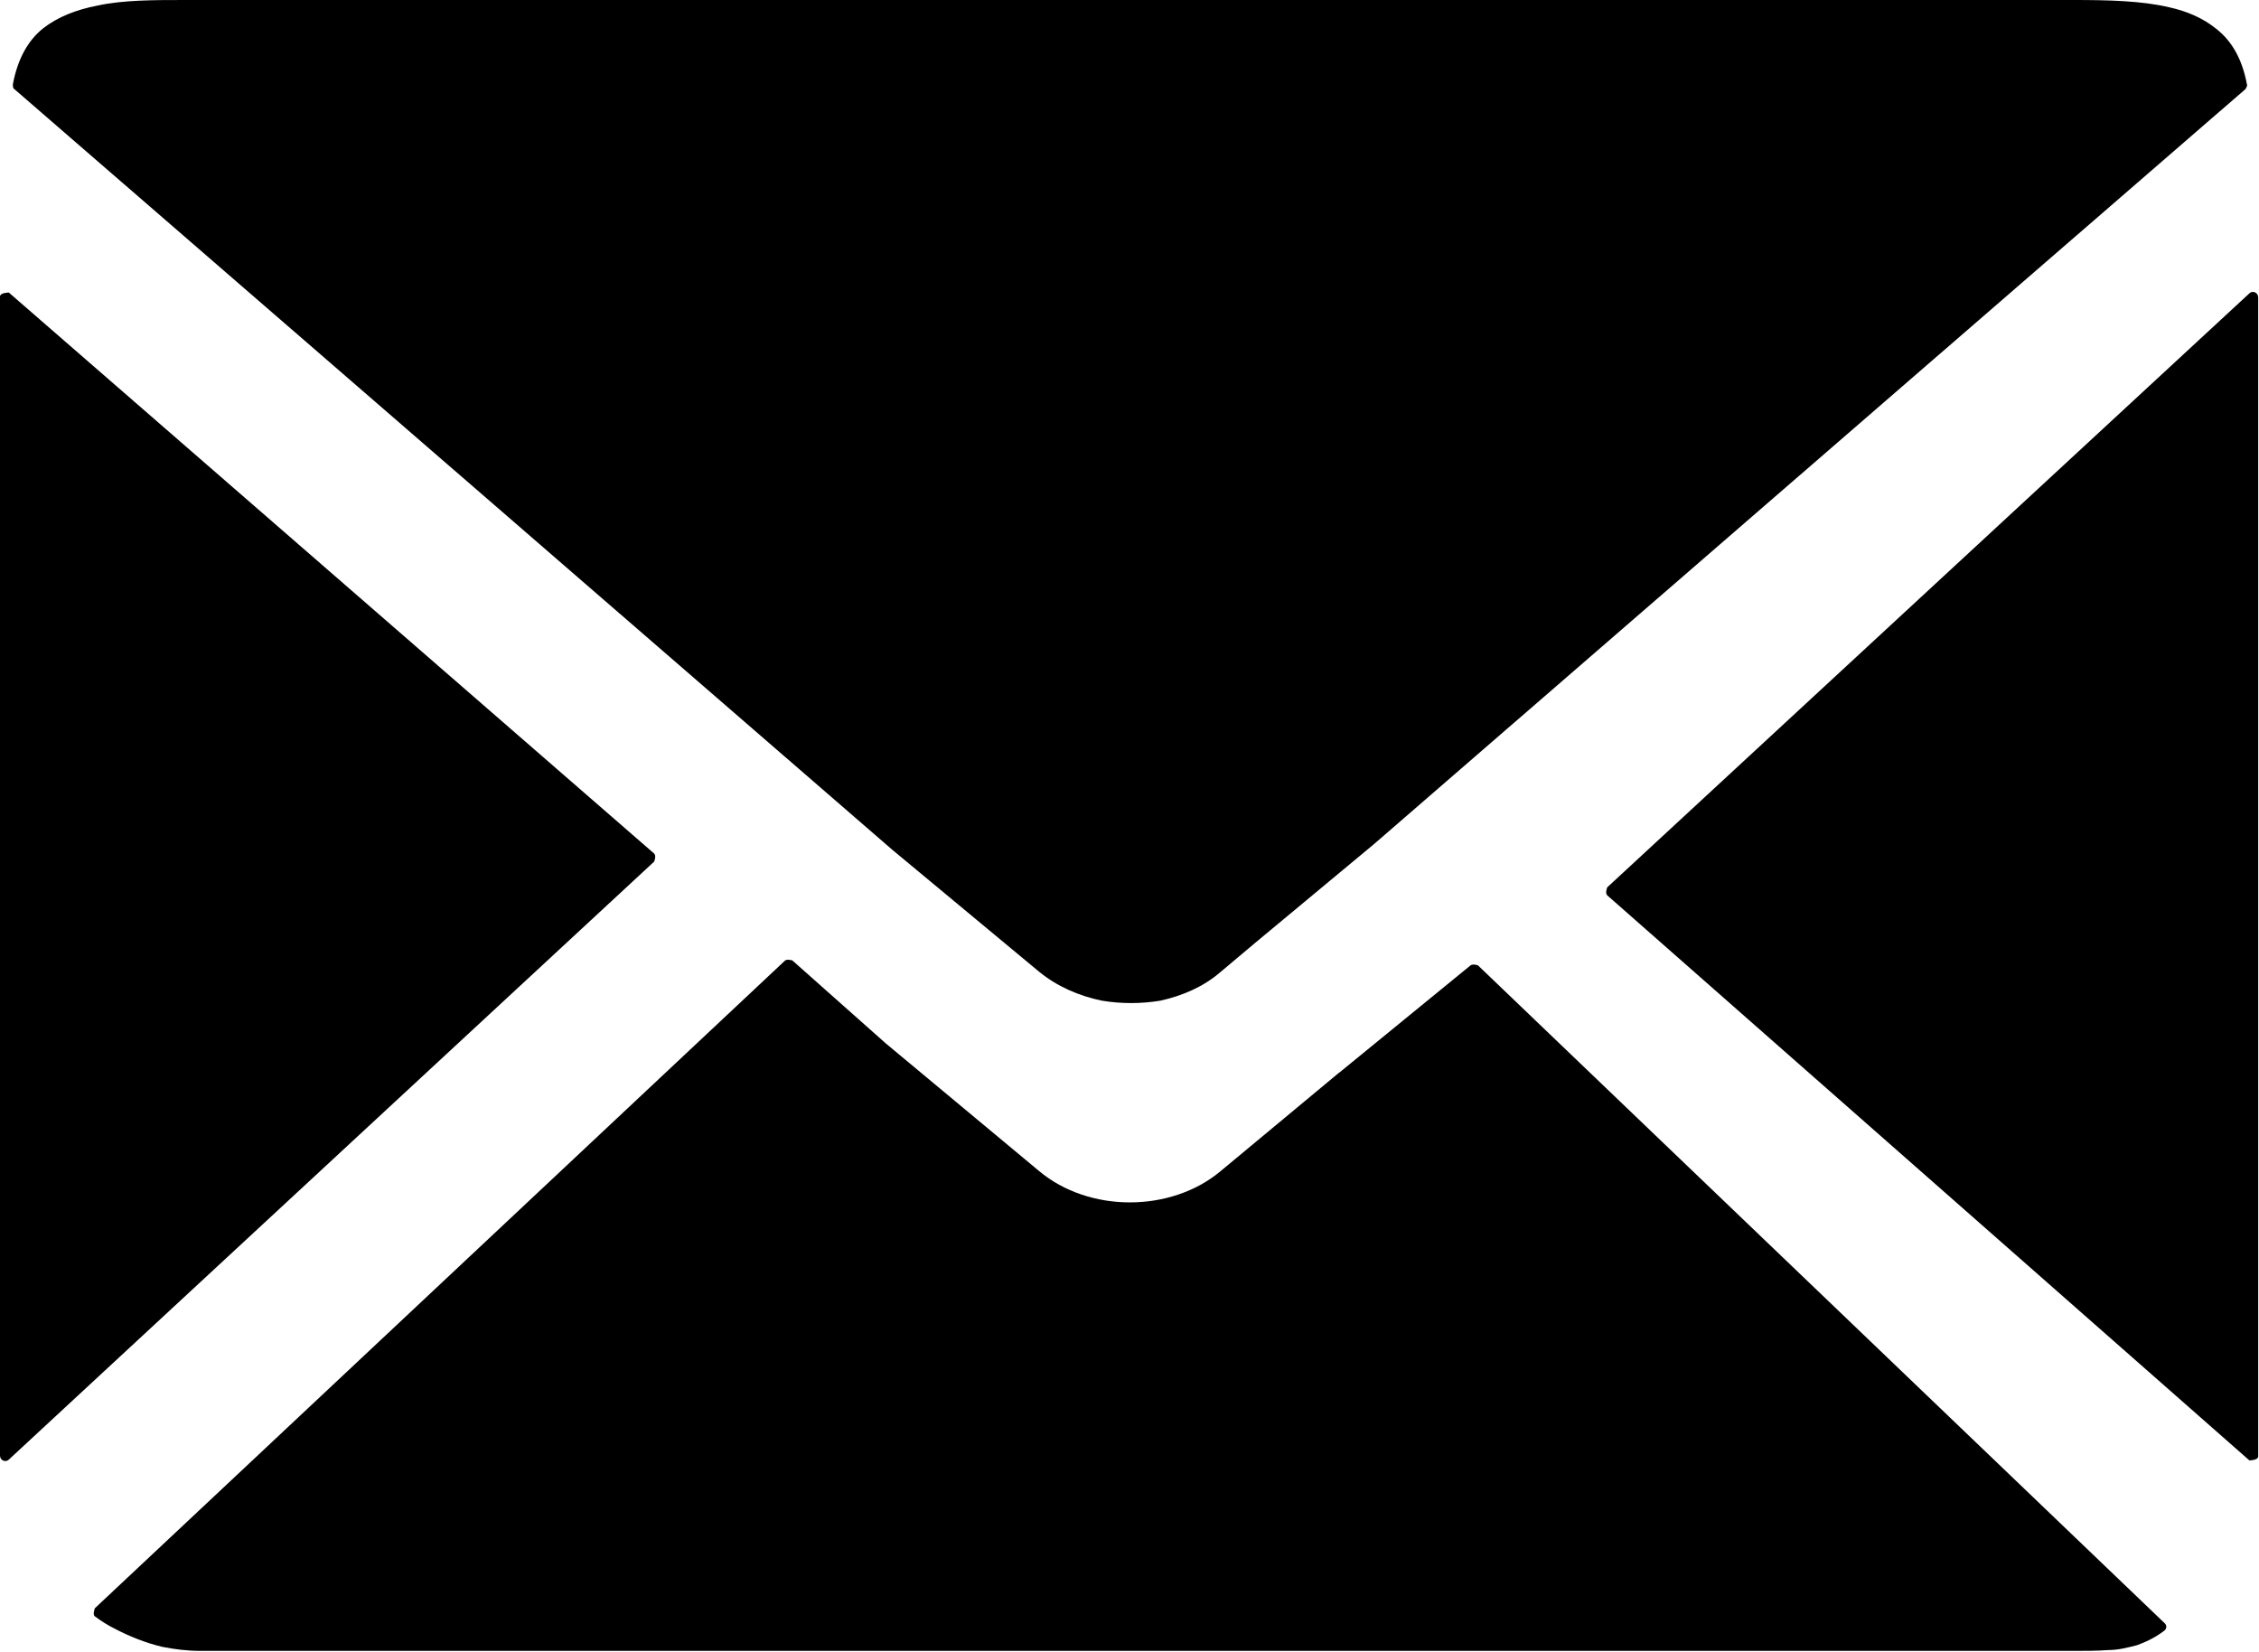 <?xml version="1.0" encoding="UTF-8"?><svg id="_イヤー_2" xmlns="http://www.w3.org/2000/svg" viewBox="0 0 28.11 20.55"><g id="_容"><g><path d="M0,3.69v14.42c0,.06,.07,.09,.11,.05l8.03-7.44s.03-.07,0-.1L.11,3.64s-.11,0-.11,.05Z"/><path d="M25.8,0H2.31c-.4,0-.78,0-1.1,.07-.26,.05-.49,.14-.67,.28-.19,.15-.32,.38-.38,.7,0,.02,0,.05,.02,.06L11.1,10.57l1.83,1.52c.22,.18,.49,.3,.78,.36,.24,.04,.49,.04,.73,0,.27-.06,.53-.17,.74-.35l.44-.37,1.48-1.23L27.94,1.11s.03-.04,.02-.06c-.06-.32-.19-.54-.38-.69-.16-.13-.36-.22-.59-.27-.34-.08-.75-.09-1.19-.09Z"/><path d="M28.1,18.12V3.7c0-.06-.07-.09-.11-.05l-7.99,7.39s-.03,.07,0,.1l7.99,7.03s.11,0,.11-.05Z"/><path d="M16.67,13.34l-1.48,1.23c-.62,.52-1.64,.52-2.26,0l-1.91-1.59-1.16-1.03s-.06-.02-.09,0L1.18,20.01s-.03,.08,0,.1c.08,.06,.16,.11,.24,.15,.19,.1,.39,.18,.6,.23,.15,.03,.31,.05,.47,.05H25.8c.16,0,.3,0,.43-.01,.13,0,.24-.03,.36-.06,.11-.04,.22-.09,.34-.18,.03-.02,.04-.07,0-.1l-8.54-8.18s-.06-.02-.09,0l-1.64,1.34Z"/></g></g></svg>